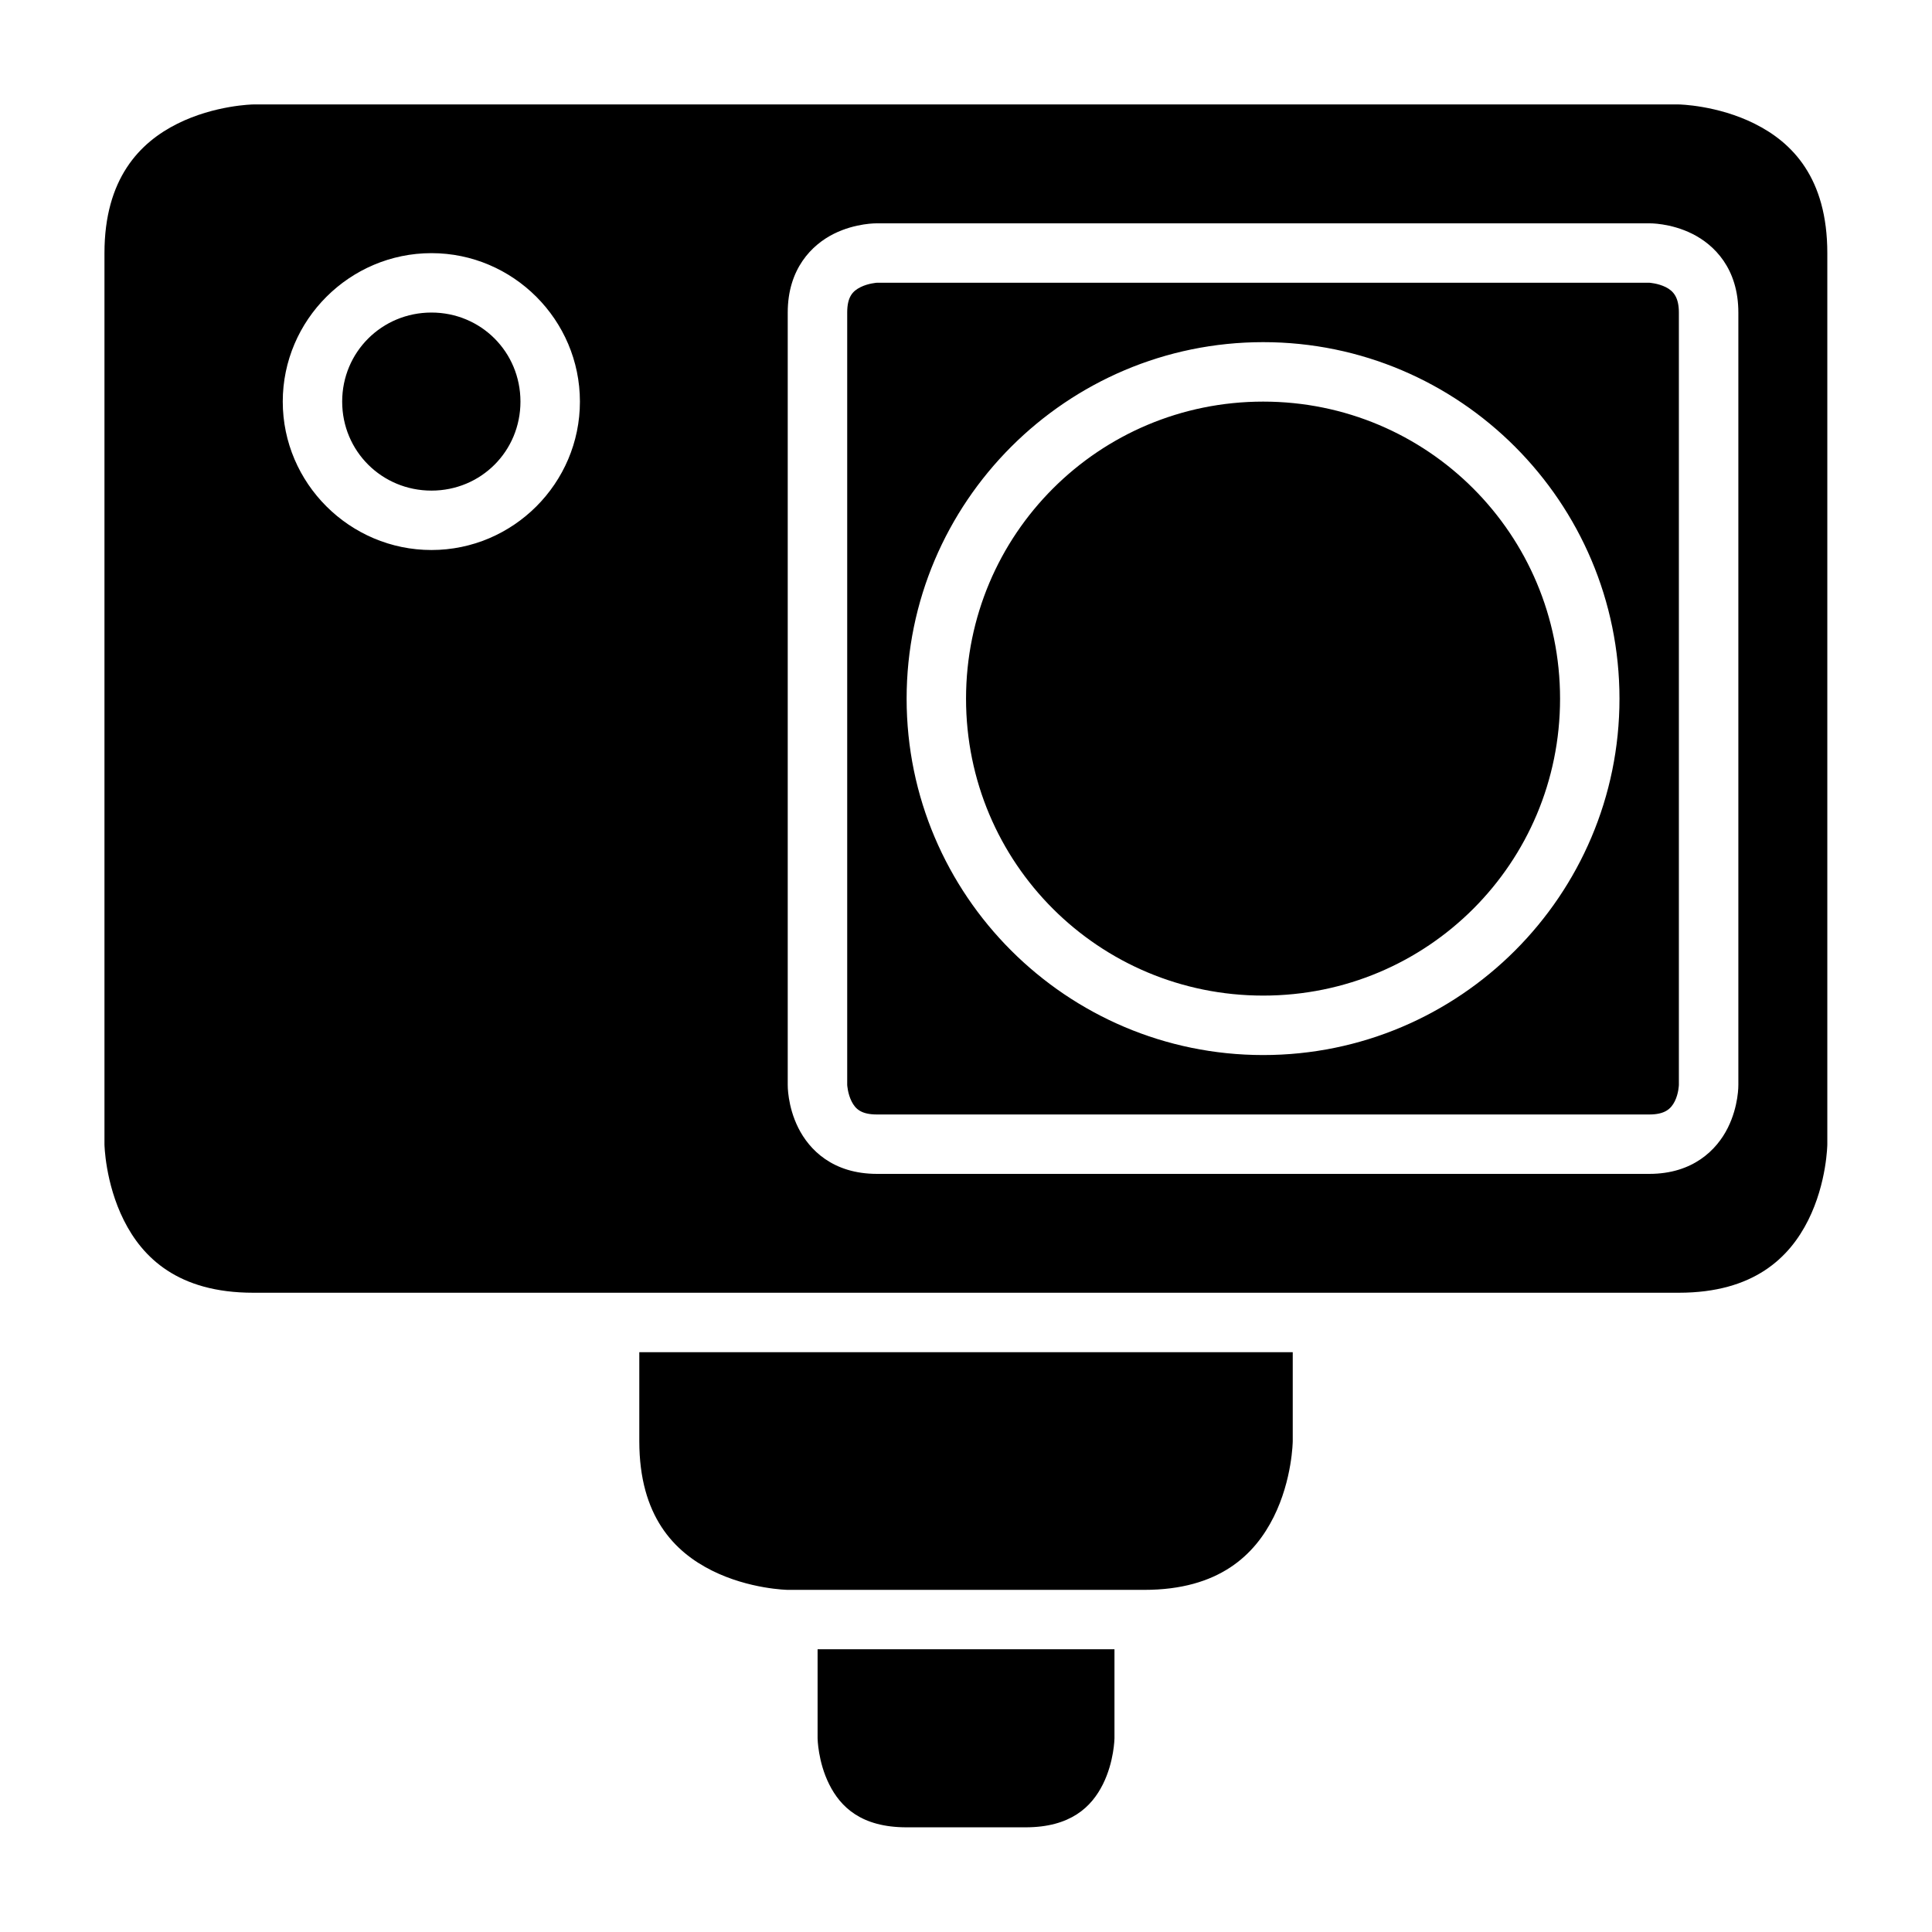<?xml version="1.0" encoding="UTF-8"?>
<!-- Uploaded to: SVG Repo, www.svgrepo.com, Generator: SVG Repo Mixer Tools -->
<svg fill="#000000" width="800px" height="800px" version="1.1" viewBox="144 144 512 512" xmlns="http://www.w3.org/2000/svg">
 <g>
  <path d="m211.09 171.68s-10.18 0.152-20.109 5.121c-9.934 4.965-19.297 14.508-19.297 34.285v236.16s0.152 10.18 5.121 20.109c4.965 9.93 14.383 19.234 34.285 19.234h377.82c19.848 0 29.324-9.305 34.289-19.234 4.965-9.93 5.059-20.109 5.059-20.109v-236.16c0-19.949-9.305-29.32-19.234-34.285-9.93-4.969-20.113-5.121-20.113-5.121zm165.33 31.504h204.66s5.578-0.125 11.395 2.781c5.812 2.906 12.207 9.184 12.207 20.863v204.68s0.109 5.578-2.801 11.391c-2.906 5.812-9.207 12.191-20.801 12.191h-204.66c-11.711 0-17.957-6.379-20.863-12.191-2.91-5.812-2.801-11.391-2.801-11.391v-204.68c0-11.602 6.394-17.957 12.207-20.863 5.816-2.906 11.457-2.781 11.457-2.781zm-118.08 7.902c21.645 0 39.344 17.699 39.344 39.344 0 21.645-17.699 39.328-39.344 39.328s-39.406-17.684-39.406-39.328c0-21.645 17.762-39.344 39.406-39.344zm118.08 7.84s-2.309 0.141-4.367 1.168c-2.059 1.031-3.535 2.539-3.535 6.734v204.68s0.121 2.289 1.152 4.348c1.027 2.059 2.586 3.492 6.75 3.492h204.66c4.07 0 5.719-1.434 6.75-3.492 1.031-2.059 1.09-4.348 1.09-4.348v-204.68c0-3.988-1.414-5.703-3.473-6.734-2.059-1.027-4.367-1.168-4.367-1.168zm-118.08 7.902c-13.137 0-23.66 10.465-23.66 23.602 0 13.137 10.523 23.586 23.66 23.586s23.586-10.449 23.586-23.586c0-13.137-10.449-23.602-23.586-23.602zm220.42 7.844c52.078 0 94.418 42.414 94.418 94.492 0 52.078-42.34 94.434-94.418 94.434s-94.496-42.355-94.496-94.434c0-52.078 42.418-94.492 94.496-94.492zm0 15.758c-43.57 0-78.75 35.168-78.75 78.734 0 43.57 35.18 78.676 78.75 78.676s78.672-35.105 78.672-78.676c0-43.566-35.102-78.734-78.672-78.734z"/>
  <path d="m360.67 581.07h78.676v23.602s-0.078 6.199-3.074 12.191c-2.996 5.996-8.559 11.395-20.512 11.395h-31.504c-12.027 0-17.512-5.398-20.512-11.395-2.996-5.996-3.074-12.191-3.074-12.191z"/>
  <path d="m313.42 502.34h173.17v23.586s-0.094 10.18-5.059 20.109-14.375 19.297-34.285 19.297h-94.496s-10.164-0.156-20.094-5.121c-9.93-4.965-19.234-14.367-19.234-34.285z"/>
 </g>
</svg>